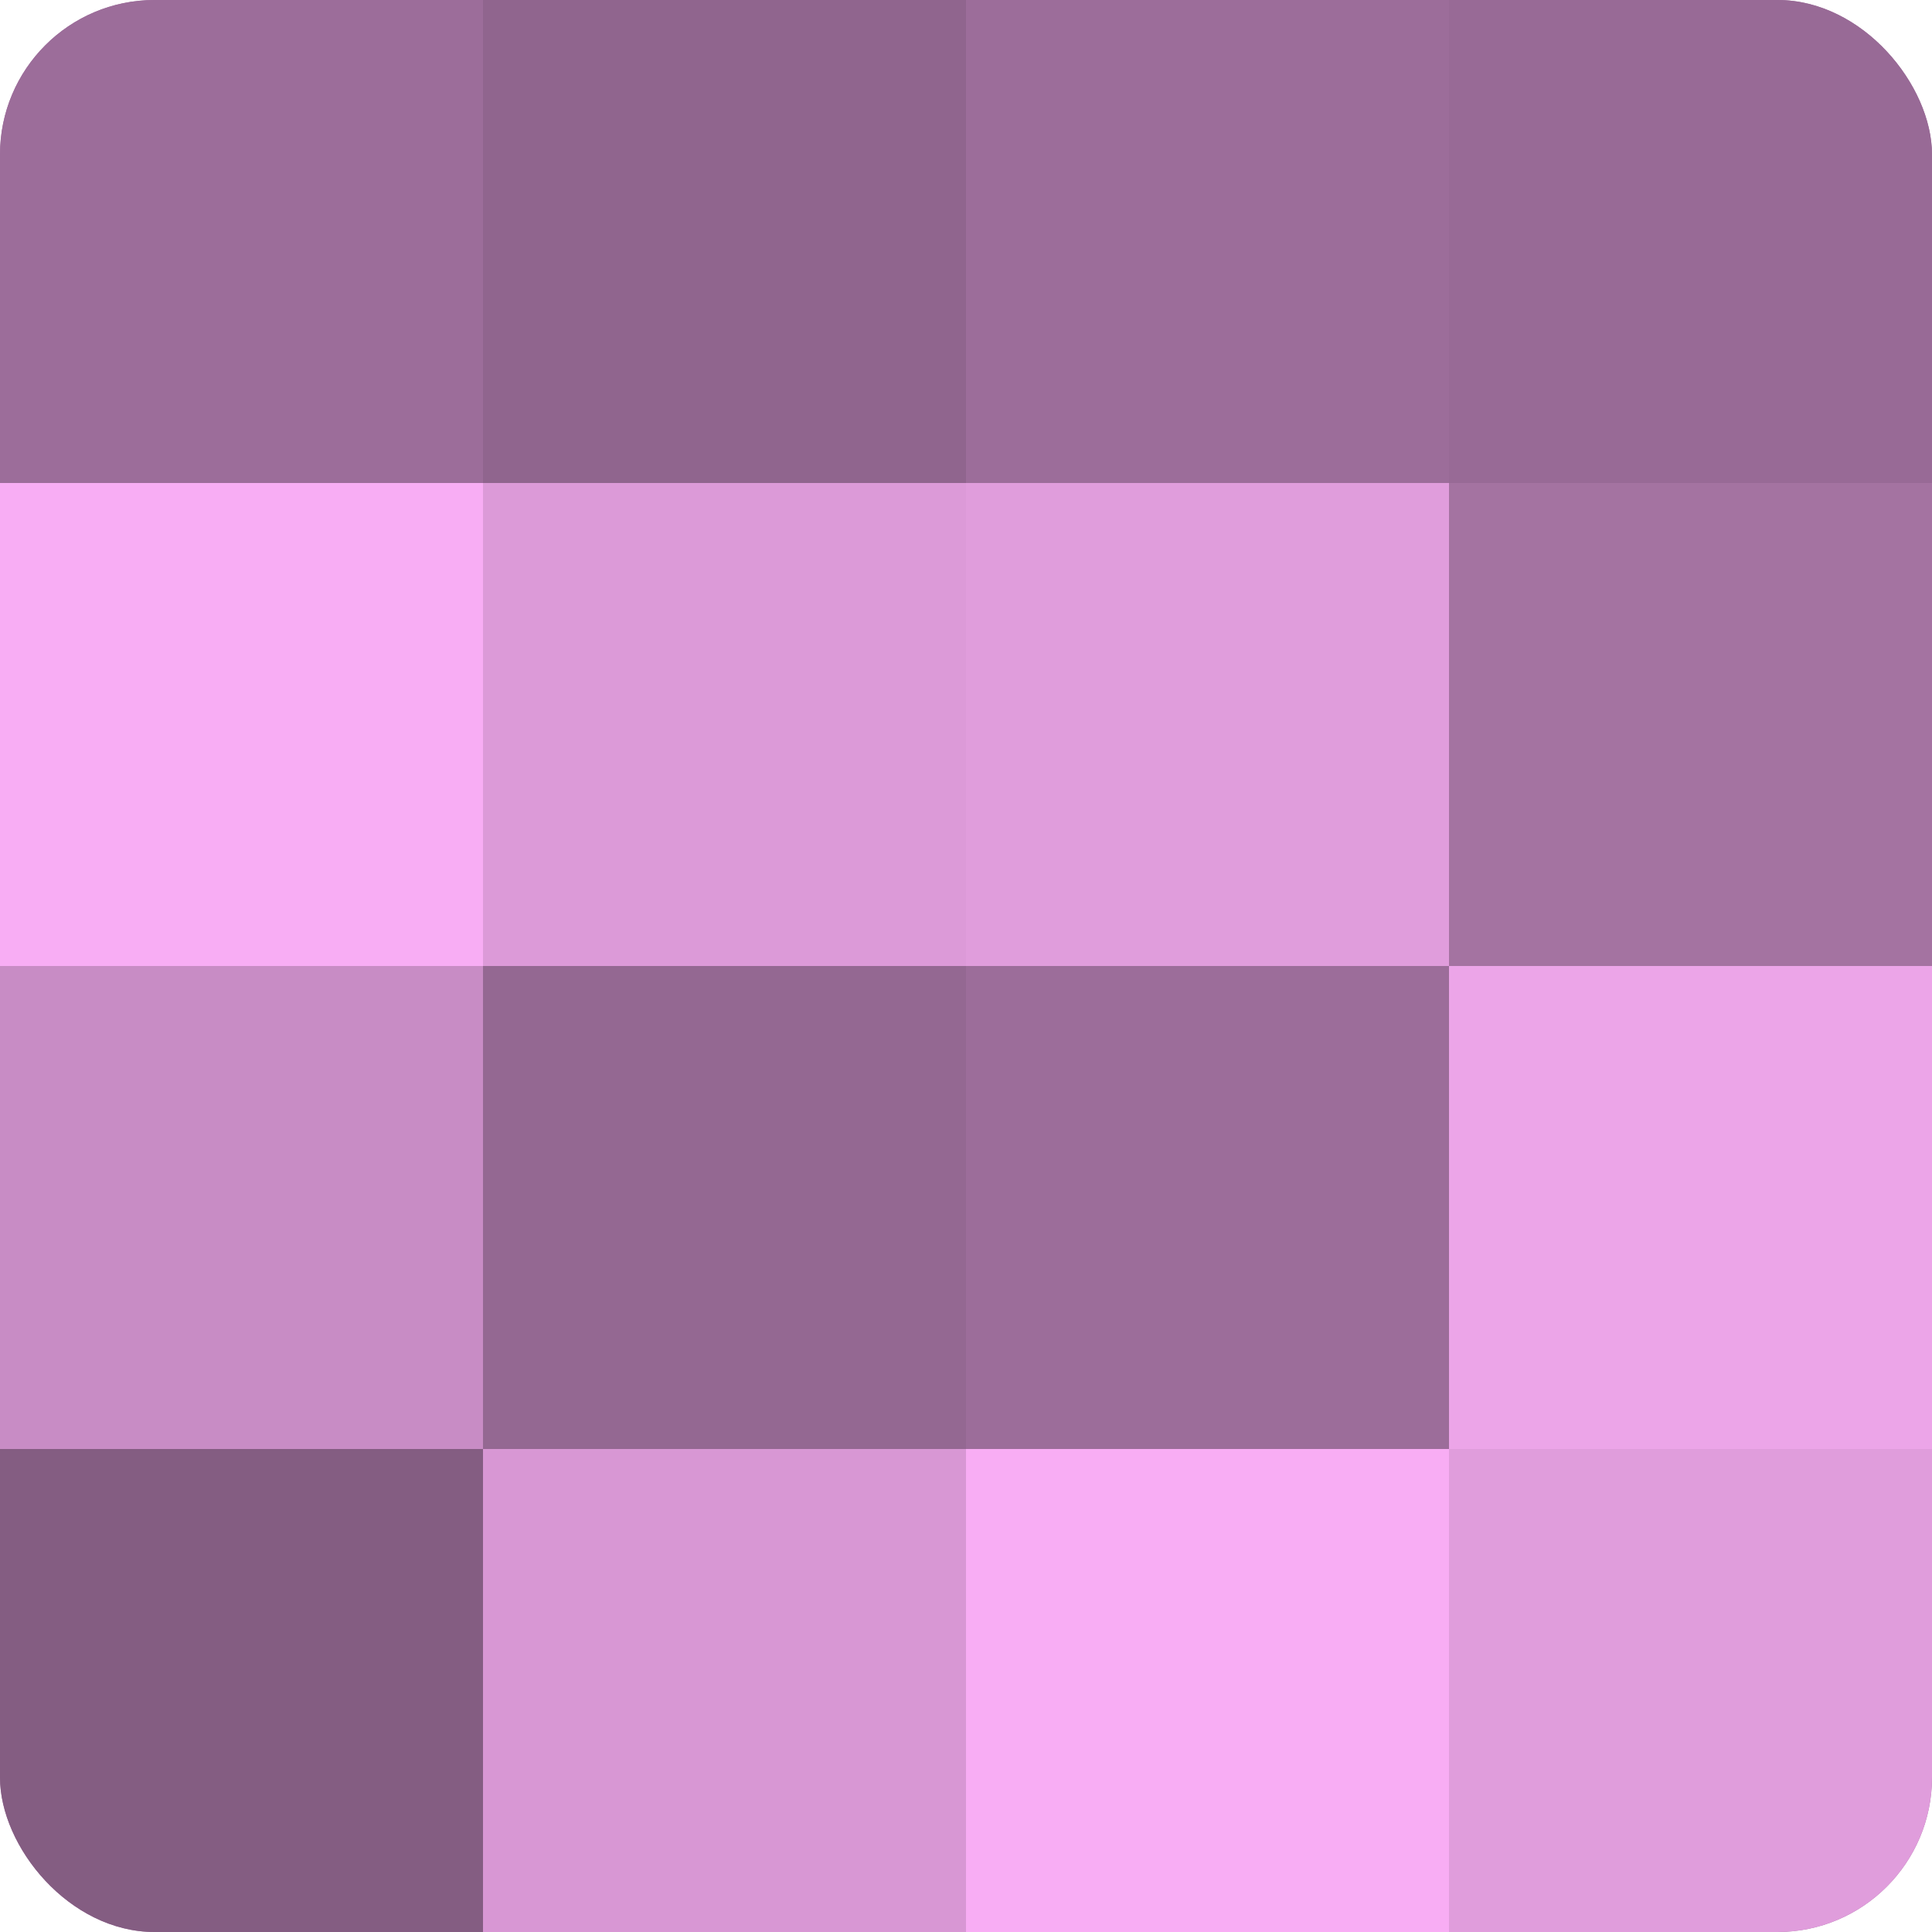 <?xml version="1.0" encoding="UTF-8"?>
<svg xmlns="http://www.w3.org/2000/svg" width="60" height="60" viewBox="0 0 100 100" preserveAspectRatio="xMidYMid meet"><defs><clipPath id="c" width="100" height="100"><rect width="100" height="100" rx="8" ry="8"/></clipPath></defs><g clip-path="url(#c)"><rect width="100" height="100" fill="#a0709d"/><rect width="25" height="25" fill="#9c6d9a"/><rect y="25" width="25" height="25" fill="#f8adf4"/><rect y="50" width="25" height="25" fill="#c88cc5"/><rect y="75" width="25" height="25" fill="#845d82"/><rect x="25" width="25" height="25" fill="#90658e"/><rect x="25" y="25" width="25" height="25" fill="#dc9ad8"/><rect x="25" y="50" width="25" height="25" fill="#946892"/><rect x="25" y="75" width="25" height="25" fill="#d897d4"/><rect x="50" width="25" height="25" fill="#9c6d9a"/><rect x="50" y="25" width="25" height="25" fill="#e09ddc"/><rect x="50" y="50" width="25" height="25" fill="#9c6d9a"/><rect x="50" y="75" width="25" height="25" fill="#f8adf4"/><rect x="75" width="25" height="25" fill="#986a96"/><rect x="75" y="25" width="25" height="25" fill="#a473a1"/><rect x="75" y="50" width="25" height="25" fill="#eca5e8"/><rect x="75" y="75" width="25" height="25" fill="#e09ddc"/></g></svg>
